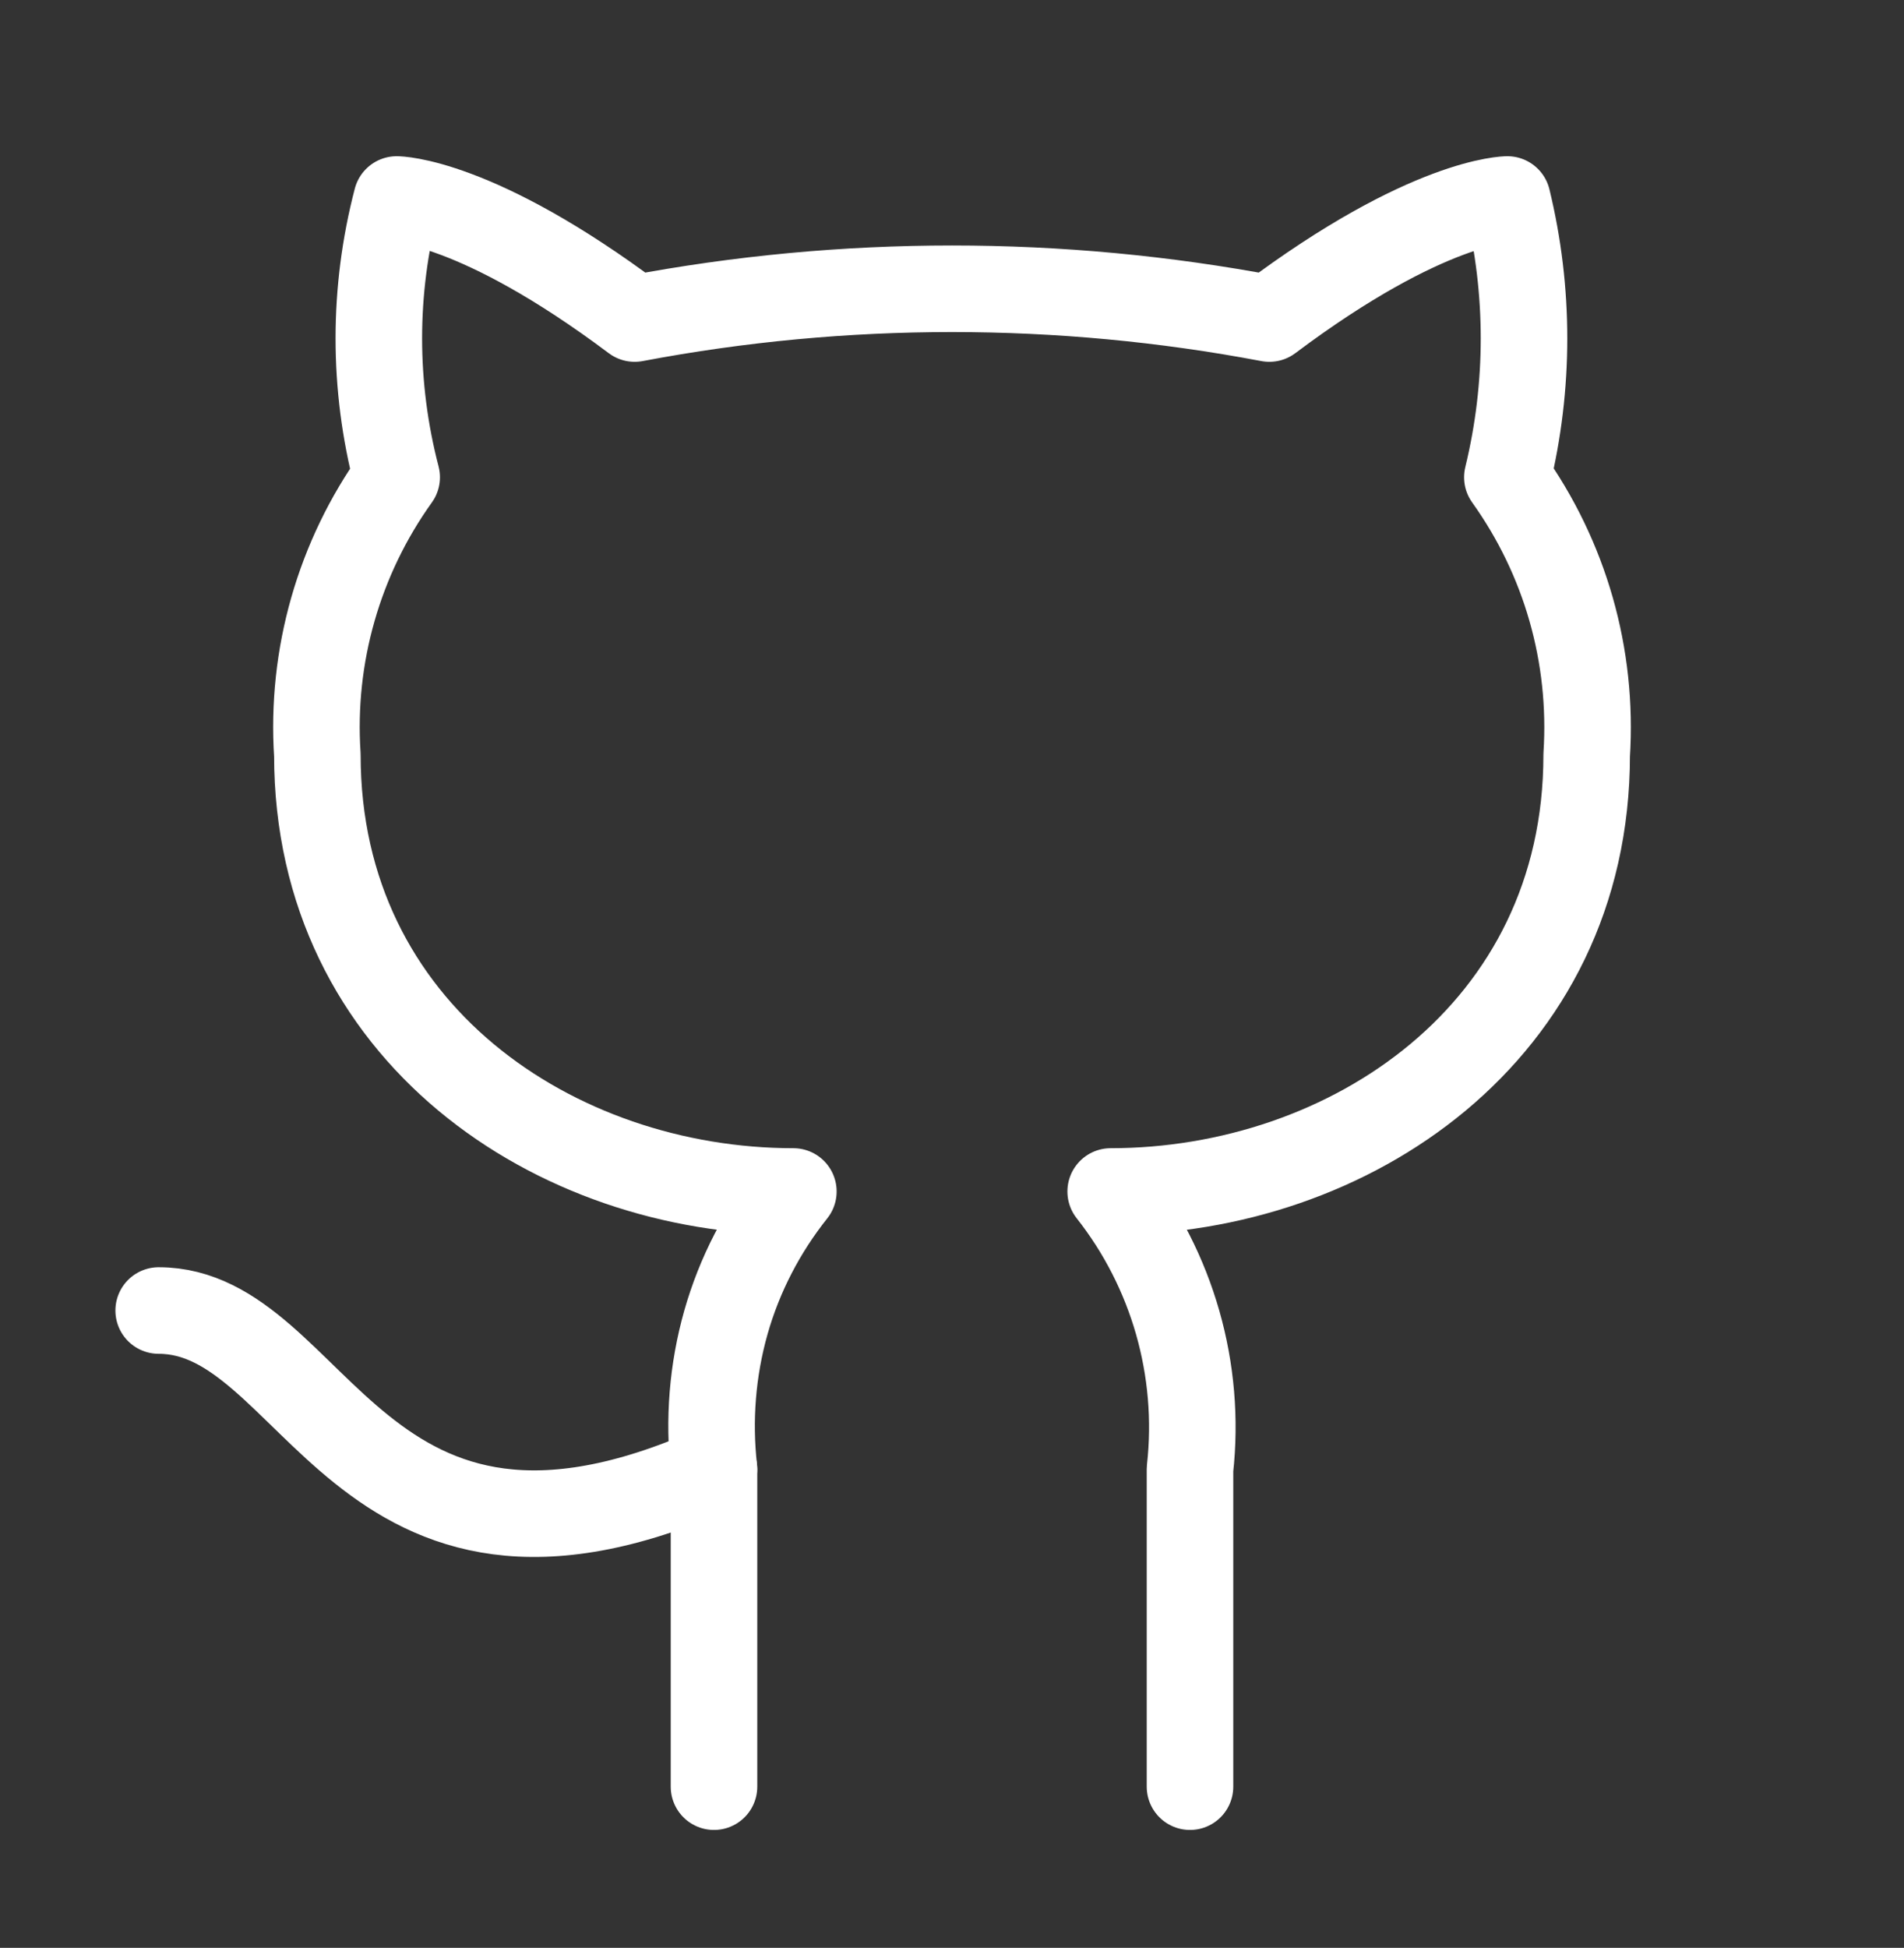 <svg width="44" height="45" viewBox="0 0 44 45" fill="none" xmlns="http://www.w3.org/2000/svg">
<rect x="0" y="0" width="44" height="45" fill="#333333" stroke="none"/>
<path d="M27.5 41.276V33.942C27.755 31.646 27.097 29.341 25.667 27.526C31.167 27.526 36.667 23.859 36.667 17.442C36.814 15.151 36.172 12.896 34.834 11.026C35.347 8.917 35.347 6.717 34.834 4.609C34.834 4.609 33 4.609 29.334 7.359C24.494 6.442 19.507 6.442 14.667 7.359C11 4.609 9.167 4.609 9.167 4.609C8.617 6.717 8.617 8.917 9.167 11.026C7.832 12.888 7.184 15.156 7.334 17.442C7.334 23.859 12.834 27.526 18.334 27.526C17.619 28.424 17.087 29.451 16.775 30.551C16.464 31.651 16.372 32.806 16.5 33.942V41.276" stroke="white" stroke-width="2" stroke-linecap="round" stroke-linejoin="round"/>
<path d="M16.5 33.943C8.232 37.609 7.334 30.276 3.667 30.276" stroke="white" stroke-width="2" stroke-linecap="round" stroke-linejoin="round"/>
</svg>
